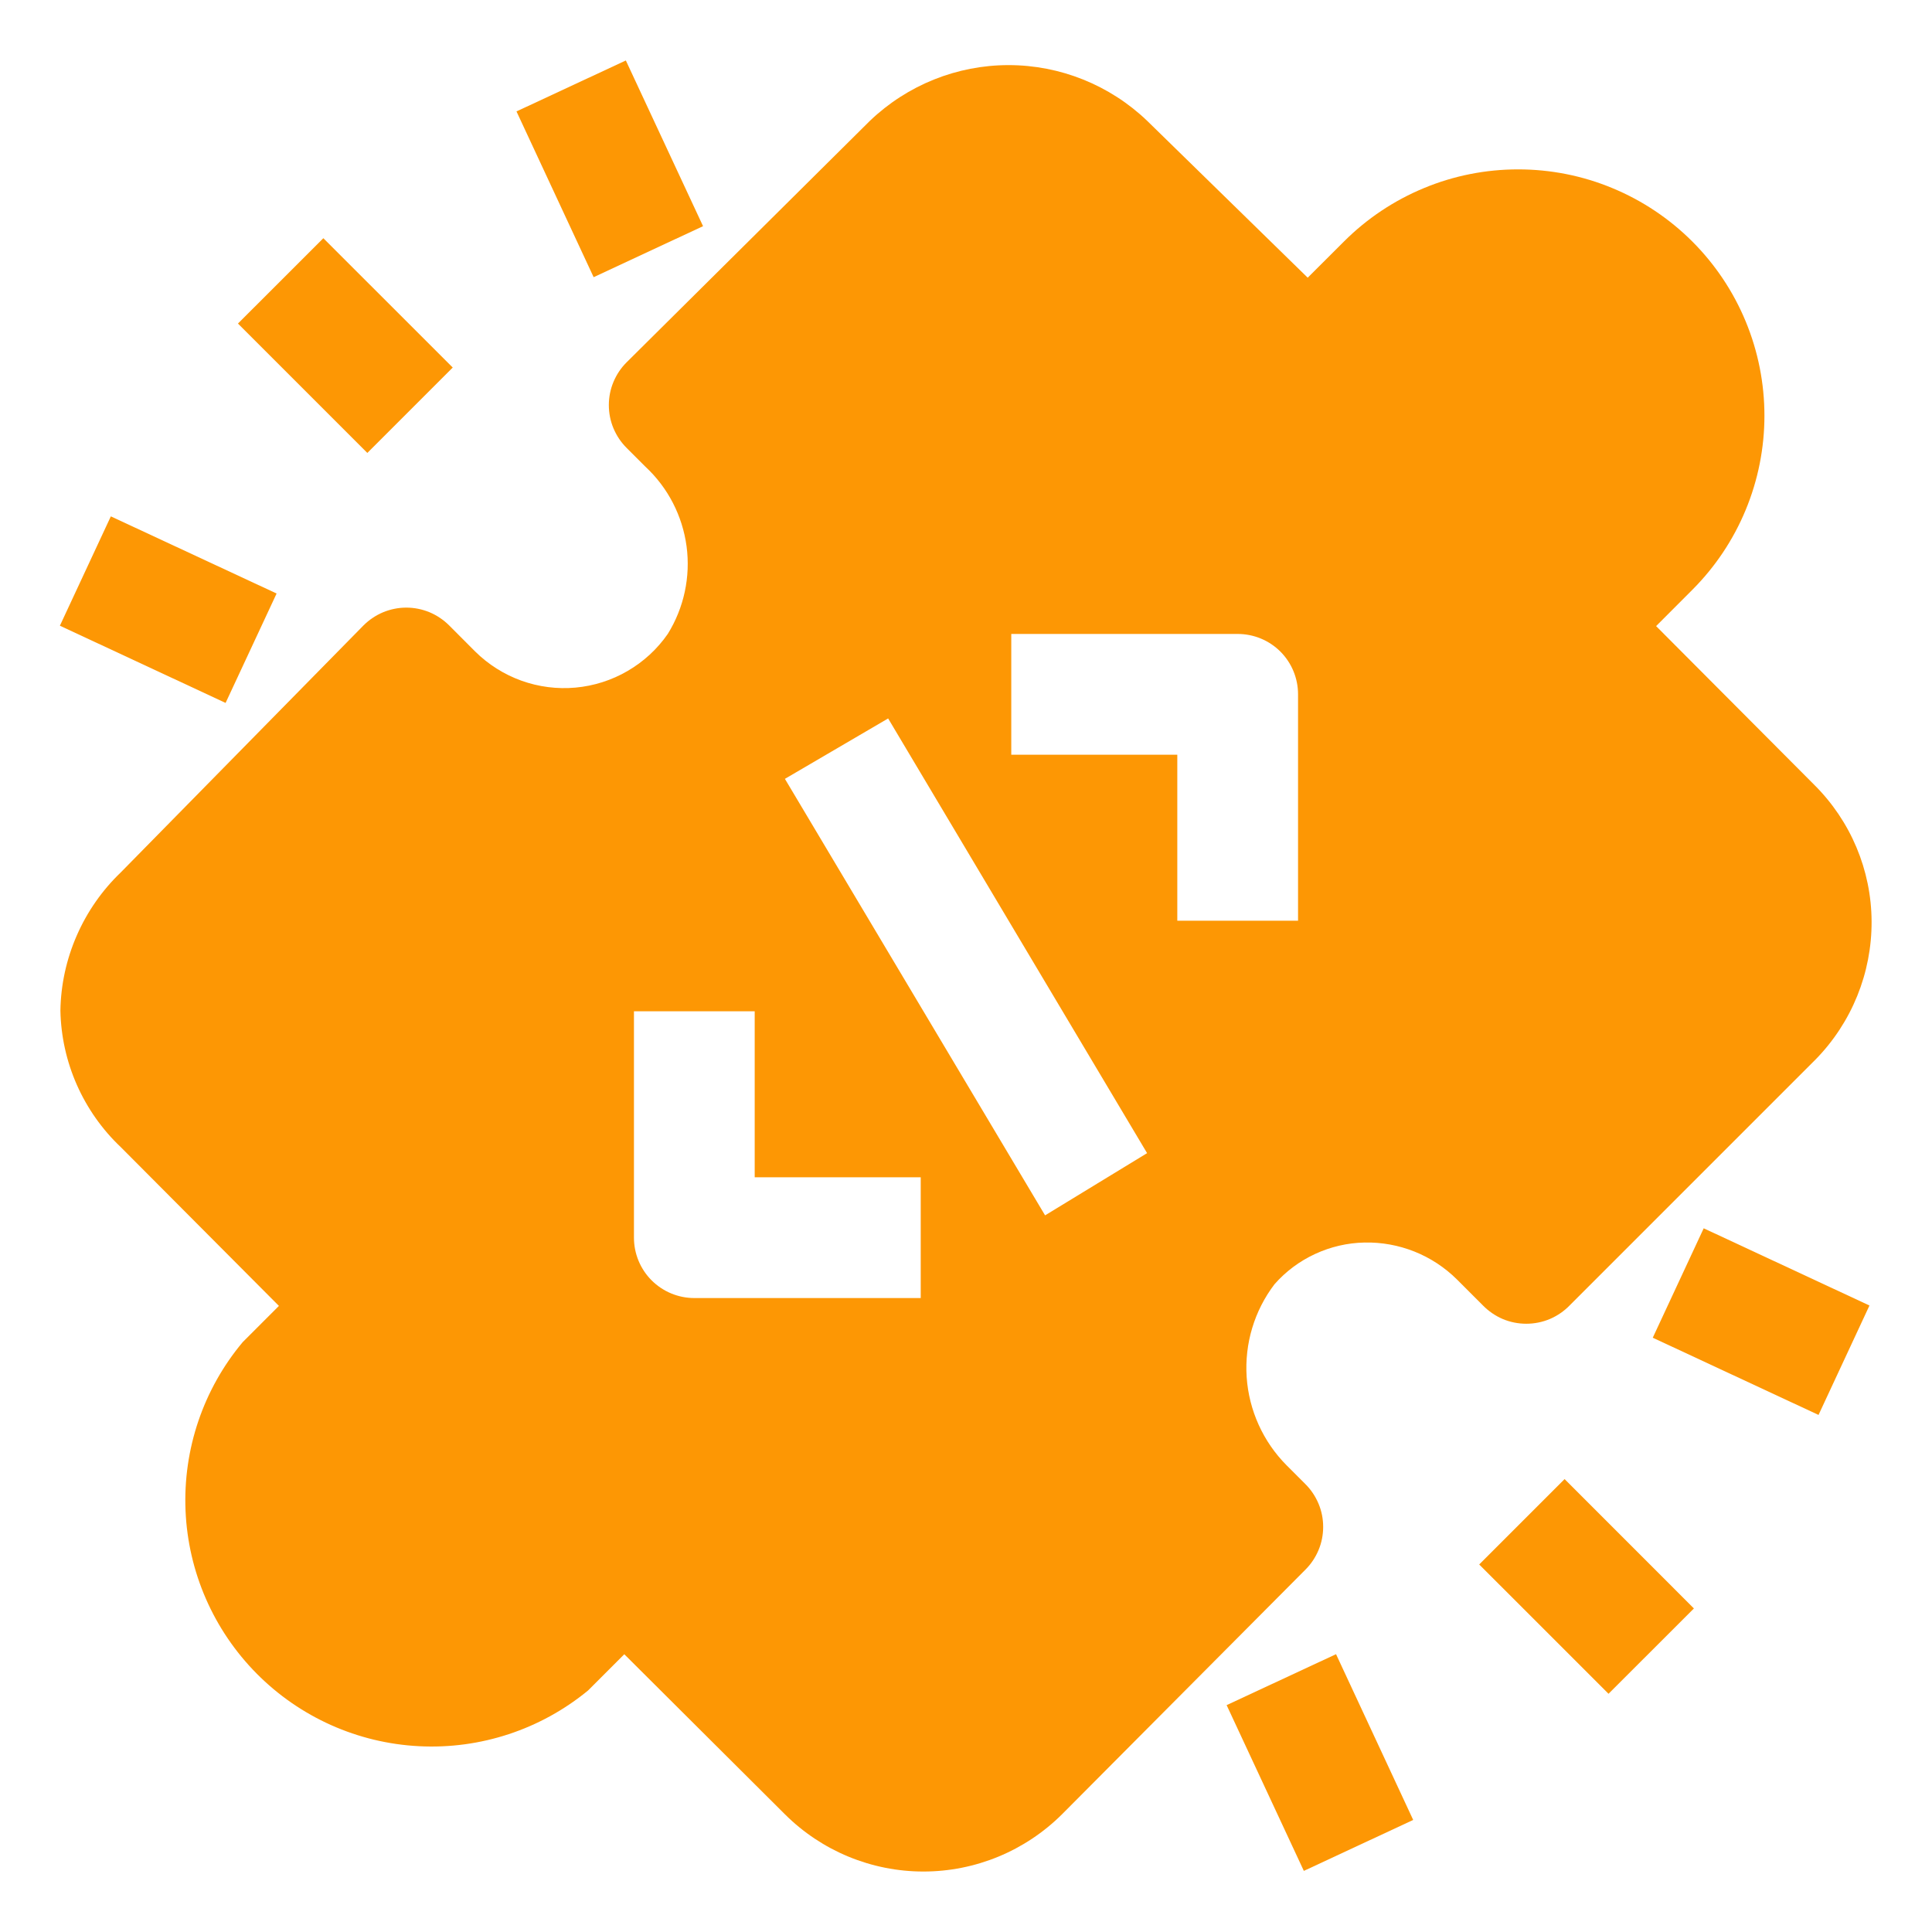 <svg width="30" height="30" viewBox="0 0 30 30" fill="none" xmlns="http://www.w3.org/2000/svg">
<g clip-path="url(#clip0_1372_59)">
<path d="M24.375 20.269L28.191 16.453C28.753 15.88 29.066 15.109 29.062 14.306C29.058 13.51 28.737 12.748 28.172 12.187L25.716 9.722L26.278 9.159C26.633 8.804 26.915 8.382 27.107 7.918C27.299 7.454 27.398 6.957 27.398 6.455C27.398 5.952 27.299 5.455 27.107 4.991C26.915 4.527 26.633 4.105 26.278 3.75C25.923 3.395 25.501 3.113 25.037 2.921C24.573 2.728 24.076 2.63 23.573 2.63C23.071 2.63 22.574 2.728 22.11 2.921C21.646 3.113 21.224 3.395 20.869 3.75L20.306 4.312L17.812 1.875C17.233 1.321 16.462 1.011 15.661 1.011C14.859 1.011 14.089 1.321 13.509 1.875L9.731 5.625C9.643 5.712 9.574 5.816 9.526 5.93C9.478 6.044 9.454 6.167 9.454 6.29C9.454 6.414 9.478 6.537 9.526 6.651C9.574 6.765 9.643 6.869 9.731 6.956L10.022 7.247C10.372 7.572 10.597 8.009 10.661 8.483C10.724 8.957 10.621 9.438 10.369 9.844C10.206 10.079 9.993 10.275 9.745 10.419C9.498 10.563 9.222 10.651 8.937 10.677C8.652 10.703 8.364 10.666 8.095 10.569C7.826 10.472 7.581 10.317 7.378 10.116L6.975 9.712C6.888 9.625 6.784 9.555 6.67 9.507C6.556 9.46 6.433 9.435 6.309 9.435C6.186 9.435 6.063 9.46 5.949 9.507C5.835 9.555 5.731 9.625 5.644 9.712L1.875 13.547C1.585 13.825 1.353 14.158 1.192 14.527C1.031 14.895 0.944 15.292 0.938 15.694C0.946 16.091 1.033 16.483 1.194 16.847C1.355 17.21 1.586 17.539 1.875 17.812L4.331 20.278L3.769 20.84C3.157 21.571 2.841 22.504 2.881 23.456C2.921 24.408 3.315 25.311 3.986 25.988C4.657 26.665 5.556 27.067 6.508 27.115C7.46 27.164 8.395 26.855 9.131 26.25L9.694 25.687L12.188 28.172C12.759 28.741 13.532 29.061 14.339 29.061C15.146 29.061 15.919 28.741 16.491 28.172L20.269 24.375C20.357 24.288 20.426 24.184 20.474 24.07C20.522 23.956 20.546 23.833 20.546 23.709C20.546 23.585 20.522 23.463 20.474 23.349C20.426 23.235 20.357 23.131 20.269 23.044L19.978 22.753C19.613 22.386 19.393 21.899 19.358 21.382C19.324 20.865 19.477 20.353 19.791 19.941C19.966 19.742 20.181 19.582 20.422 19.471C20.662 19.36 20.923 19.299 21.188 19.294C21.453 19.288 21.716 19.336 21.963 19.434C22.209 19.532 22.433 19.679 22.622 19.866L23.025 20.269C23.113 20.359 23.217 20.431 23.333 20.481C23.449 20.53 23.574 20.555 23.7 20.555C23.826 20.555 23.951 20.53 24.067 20.481C24.183 20.431 24.288 20.359 24.375 20.269ZM14.297 20.156H10.781C10.533 20.156 10.294 20.057 10.118 19.881C9.943 19.706 9.844 19.467 9.844 19.219V15.703H11.719V18.281H14.297V20.156ZM16.228 18.872L12.188 12.094L13.791 11.156L17.812 17.906L16.228 18.872ZM20.156 14.297H18.281V11.719H15.703V9.844H19.219C19.467 9.844 19.706 9.942 19.882 10.118C20.058 10.294 20.156 10.533 20.156 10.781V14.297Z" fill="#FD9704"/>
<path d="M22.969 24.293L24.295 22.967L26.303 24.976L24.977 26.301L22.969 24.293Z" fill="#FD9704"/>
<path d="M19.047 26.477L20.746 25.686L21.944 28.26L20.246 29.051L19.047 26.477Z" fill="#FD9704"/>
<path d="M25.664 20.772L26.455 19.073L29.029 20.272L28.238 21.971L25.664 20.772Z" fill="#FD9704"/>
<path d="M3.695 5.024L5.021 3.699L7.03 5.707L5.704 7.033L3.695 5.024Z" fill="#FD9704"/>
<path d="M8.02 1.73L9.718 0.939L10.917 3.512L9.218 4.304L8.02 1.73Z" fill="#FD9704"/>
<path d="M0.93 9.716L1.721 8.018L4.295 9.216L3.503 10.915L0.93 9.716Z" fill="#FD9704"/>
</g>
<defs>
<clipPath id="clip0_1372_59">
<rect width="30" height="30" fill="white"/>
</clipPath>
</defs>
</svg>
